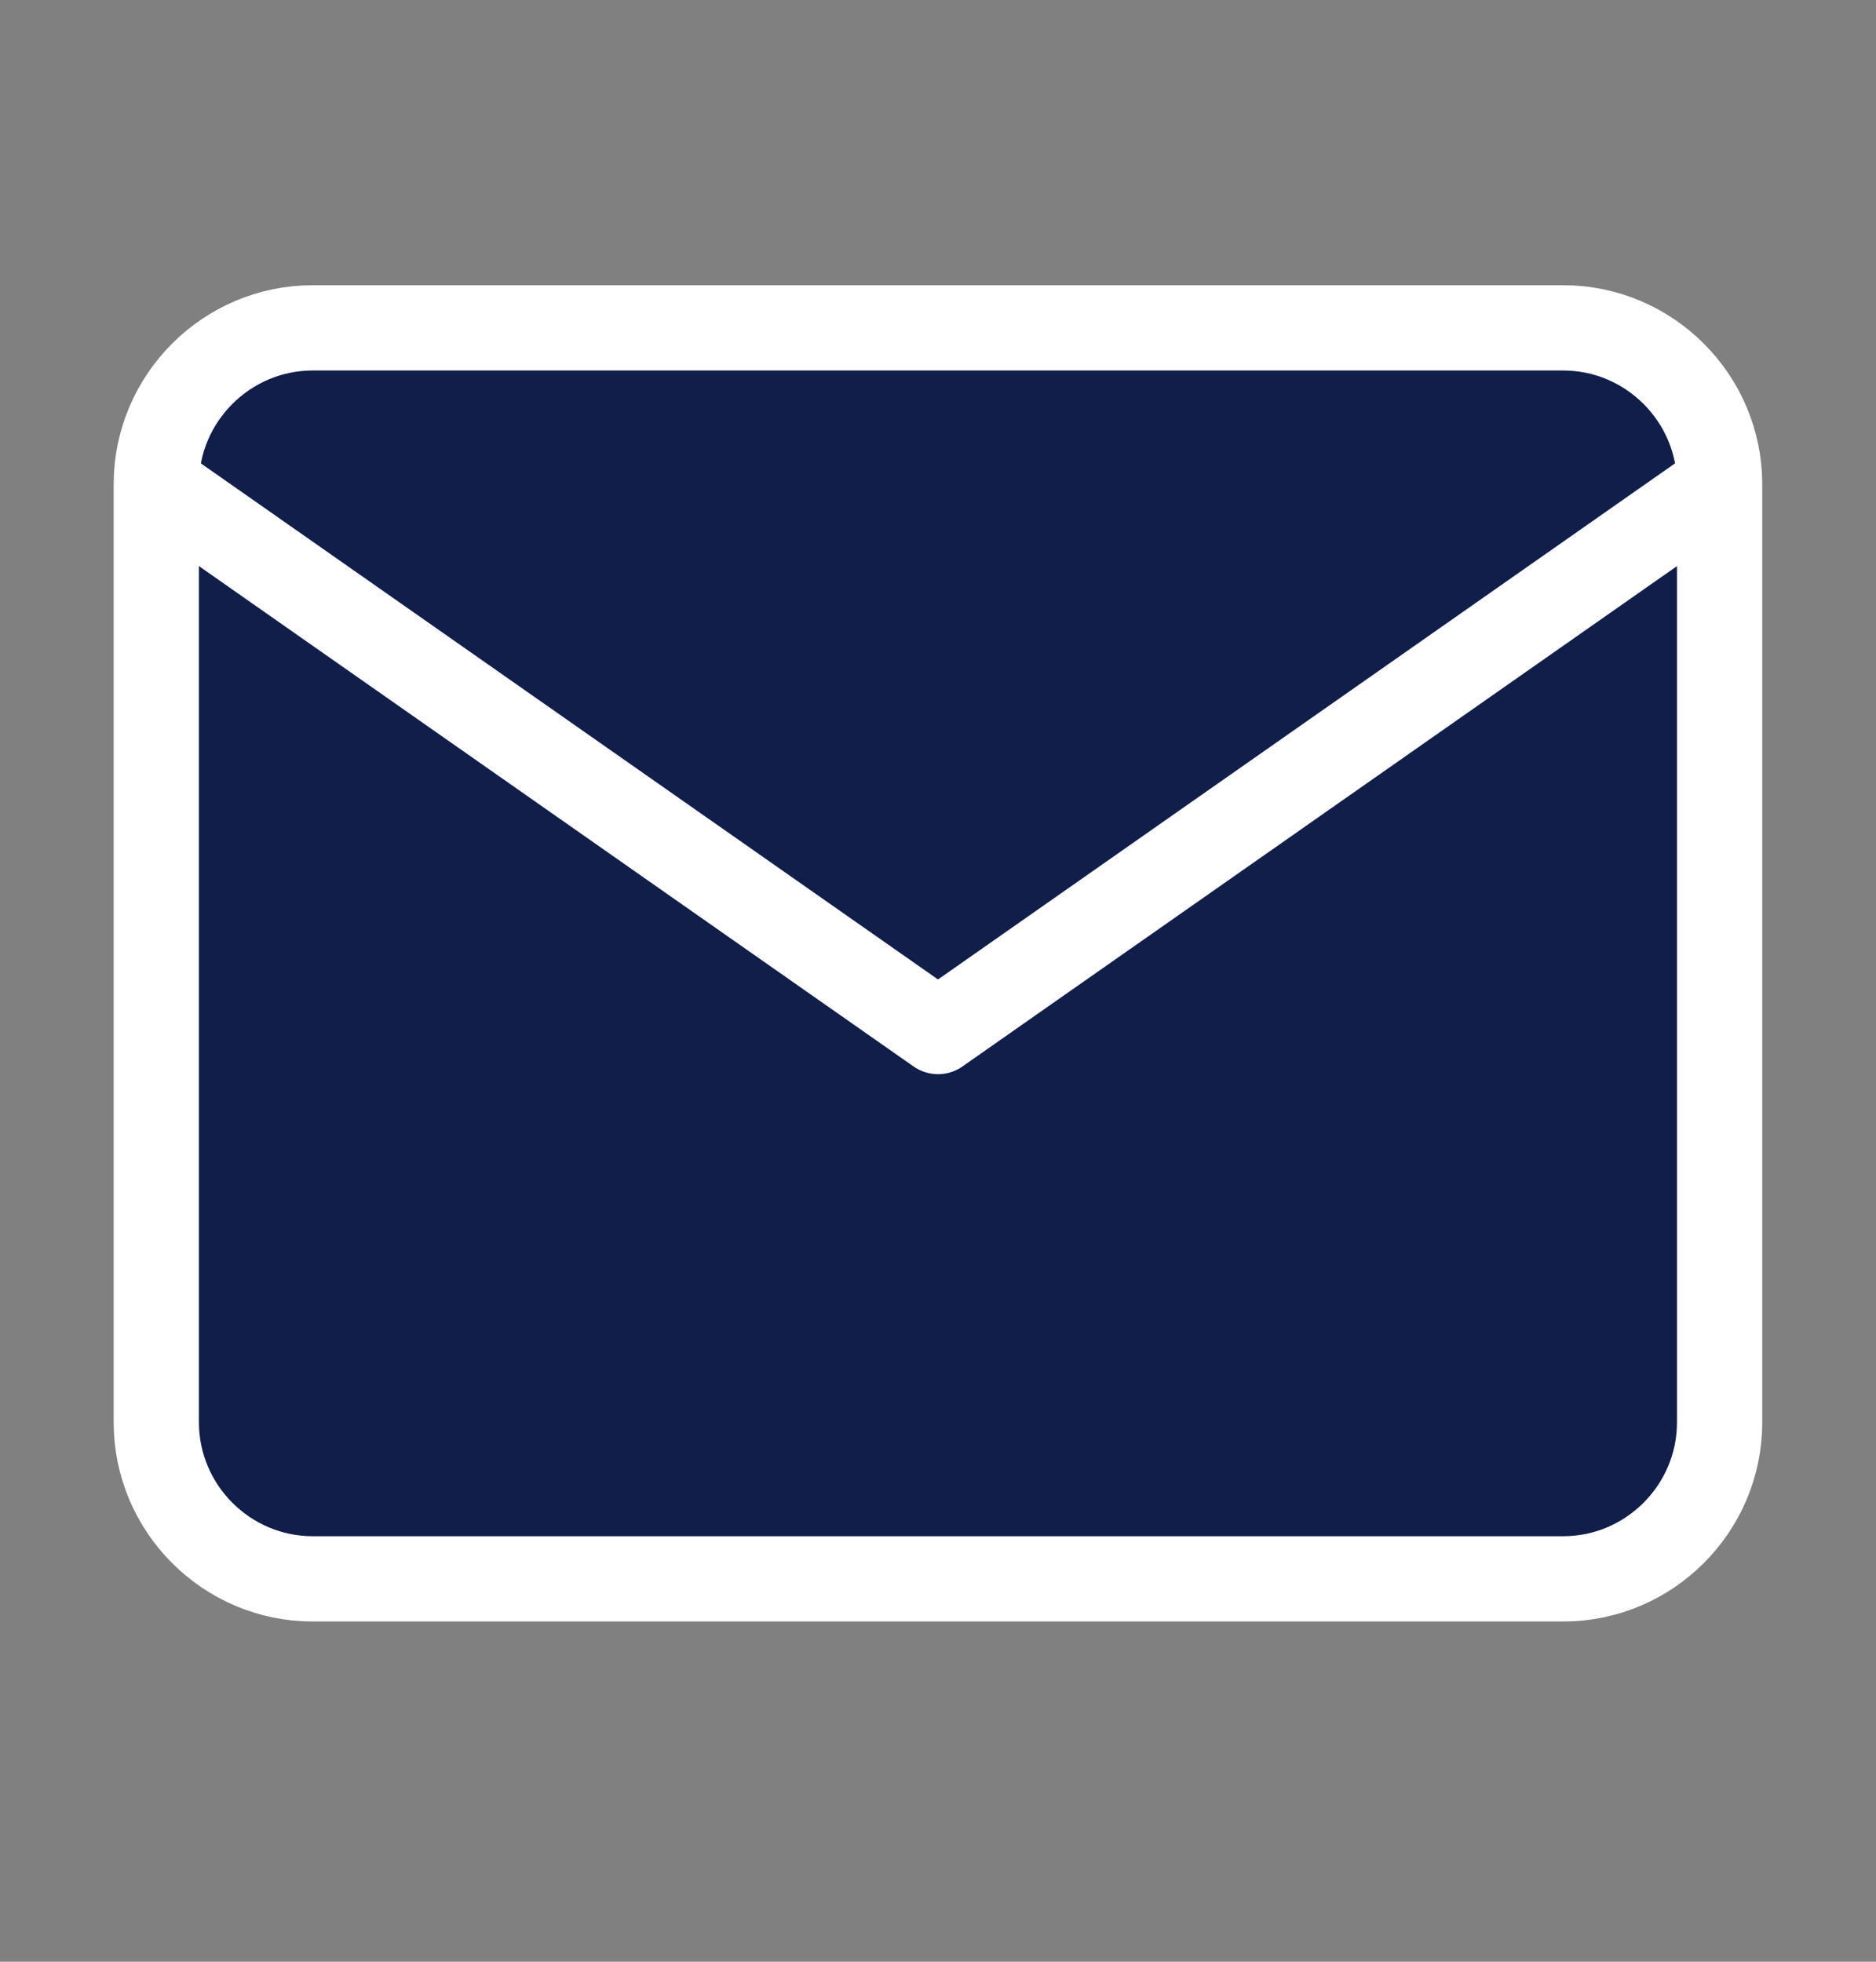<svg width="22" height="23" viewBox="0 0 22 23" fill="none" xmlns="http://www.w3.org/2000/svg">
<rect x="0" y="0" width="22" height="23" fill="#808080" stroke="none"/>
<path d="M3.666 3.844H18.333C19.341 3.844 20.166 4.669 20.166 5.677V16.677C20.166 17.686 19.341 18.511 18.333 18.511H3.666C2.658 18.511 1.833 17.686 1.833 16.677V5.677C1.833 4.669 2.658 3.844 3.666 3.844Z" fill="#101E49"/>
<path d="M20.166 5.677L11 12.094L1.833 5.677" fill="#101E49"/>
<path d="M20.166 5.677C20.166 4.669 19.341 3.844 18.333 3.844H3.666C2.658 3.844 1.833 4.669 1.833 5.677M20.166 5.677V16.677C20.166 17.686 19.341 18.511 18.333 18.511H3.666C2.658 18.511 1.833 17.686 1.833 16.677V5.677M20.166 5.677L11 12.094L1.833 5.677" stroke="white" stroke-linecap="round" stroke-linejoin="round"/>
</svg>
